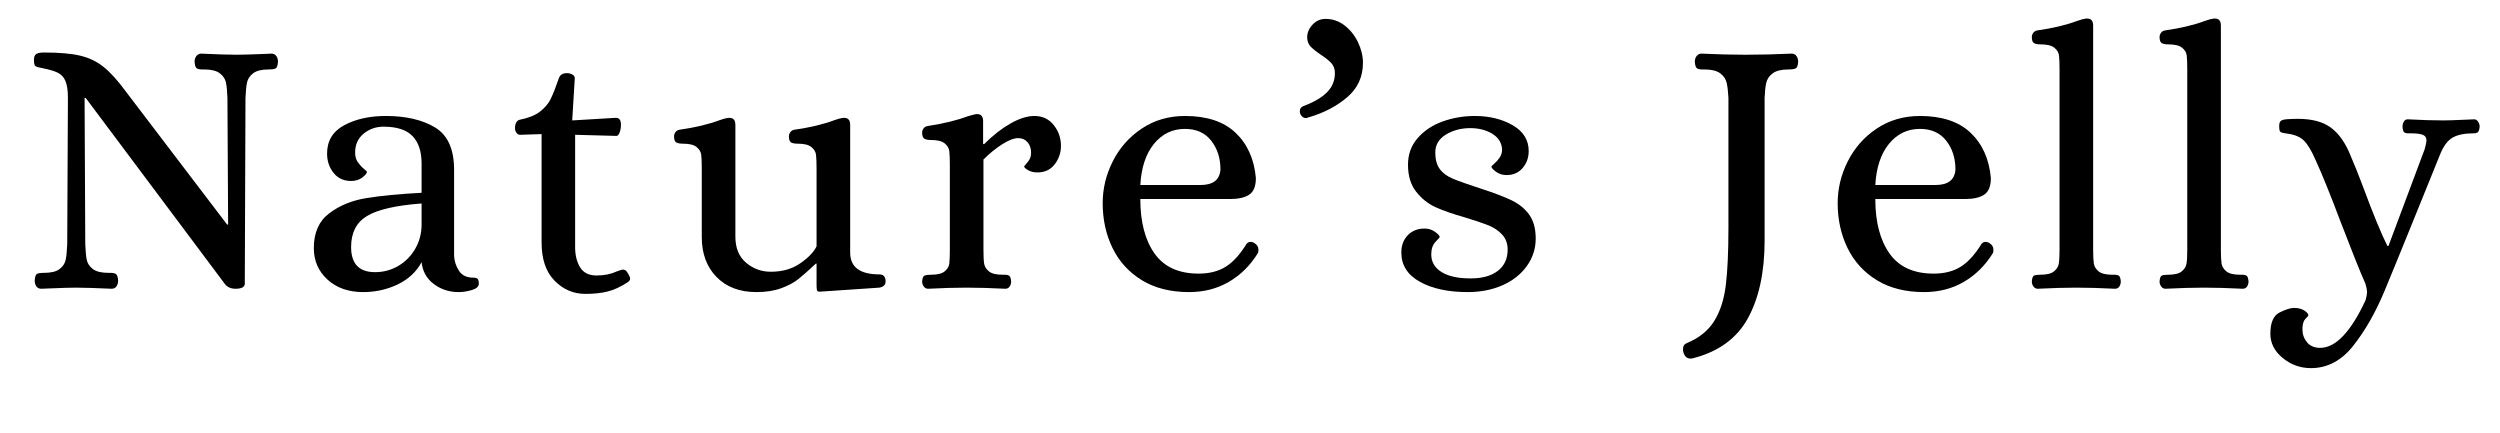 <svg xmlns="http://www.w3.org/2000/svg" xmlns:xlink="http://www.w3.org/1999/xlink" width="750" zoomAndPan="magnify" viewBox="0 0 562.5 97.5" height="130" preserveAspectRatio="xMidYMid meet" version="1.0"><defs><g></g><clipPath id="c5d29c3238"><path d="M 3 0 L 560.816 0 L 560.816 86 L 3 86 Z M 3 0" clip-rule="nonzero"></path></clipPath><clipPath id="4ee55ed7d6"><rect x="0" width="558" y="0" height="86"></rect></clipPath></defs><g clip-path="url(#c5d29c3238)"><g transform="matrix(1, 0, 0, 1, 3, 0)"><g clip-path="url(#4ee55ed7d6)"><g fill="#000000" fill-opacity="1"><g transform="translate(1.156, 64.72)"><g><path d="M 5.156 0.25 C 4.656 0.25 4.281 0.07 4.031 -0.281 C 3.781 -0.645 3.656 -1.078 3.656 -1.578 C 3.707 -2.41 3.867 -2.91 4.141 -3.078 C 4.422 -3.242 4.953 -3.328 5.734 -3.328 C 7.336 -3.328 8.508 -3.613 9.25 -4.188 C 10 -4.77 10.457 -5.461 10.625 -6.266 C 10.789 -7.066 10.906 -8.219 10.969 -9.719 L 11.125 -42.688 C 11.125 -44.352 10.941 -45.613 10.578 -46.469 C 10.223 -47.332 9.656 -47.957 8.875 -48.344 C 8.102 -48.727 7 -49.062 5.562 -49.344 C 4.625 -49.508 4.039 -49.676 3.812 -49.844 C 3.594 -50.008 3.484 -50.477 3.484 -51.25 C 3.484 -51.914 3.66 -52.359 4.016 -52.578 C 4.379 -52.797 4.953 -52.906 5.734 -52.906 C 9.16 -52.906 11.867 -52.672 13.859 -52.203 C 15.859 -51.734 17.617 -50.891 19.141 -49.672 C 20.672 -48.453 22.348 -46.598 24.172 -44.109 L 46.938 -14.203 L 47.172 -14.203 L 47.016 -42.688 C 46.961 -44.188 46.852 -45.336 46.688 -46.141 C 46.52 -46.941 46.062 -47.633 45.312 -48.219 C 44.562 -48.801 43.383 -49.094 41.781 -49.094 L 41.281 -49.094 C 40.727 -49.094 40.328 -49.188 40.078 -49.375 C 39.828 -49.57 39.676 -50.055 39.625 -50.828 C 39.625 -51.328 39.758 -51.754 40.031 -52.109 C 40.312 -52.473 40.672 -52.656 41.109 -52.656 C 44.66 -52.488 47.32 -52.406 49.094 -52.406 C 50.145 -52.406 52.164 -52.461 55.156 -52.578 L 56.891 -52.656 C 57.391 -52.656 57.766 -52.473 58.016 -52.109 C 58.266 -51.754 58.391 -51.328 58.391 -50.828 C 58.336 -50.004 58.172 -49.508 57.891 -49.344 C 57.617 -49.176 57.094 -49.094 56.312 -49.094 C 54.707 -49.094 53.531 -48.801 52.781 -48.219 C 52.039 -47.633 51.586 -46.941 51.422 -46.141 C 51.254 -45.336 51.141 -44.188 51.078 -42.688 L 50.922 -0.828 C 50.859 -0.109 50.164 0.25 48.844 0.25 C 47.789 0.25 46.988 -0.109 46.438 -0.828 L 15.125 -42.688 L 14.875 -42.688 L 15.031 -9.719 C 15.094 -8.219 15.203 -7.066 15.359 -6.266 C 15.523 -5.461 15.984 -4.77 16.734 -4.188 C 17.484 -3.613 18.66 -3.328 20.266 -3.328 L 20.766 -3.328 C 21.316 -3.328 21.719 -3.227 21.969 -3.031 C 22.219 -2.832 22.367 -2.348 22.422 -1.578 C 22.422 -1.078 22.297 -0.645 22.047 -0.281 C 21.797 0.07 21.426 0.25 20.938 0.25 C 17.383 0.082 14.695 0 12.875 0 C 11.77 0 9.832 0.055 7.062 0.172 Z M 5.156 0.25"></path></g></g></g><g fill="#000000" fill-opacity="1"><g transform="translate(64.78, 64.72)"><g><path d="M 13.953 1 C 10.629 1 7.941 0.055 5.891 -1.828 C 3.848 -3.711 2.828 -6.066 2.828 -8.891 C 2.828 -12.379 3.988 -14.992 6.312 -16.734 C 8.633 -18.484 11.398 -19.617 14.609 -20.141 C 17.828 -20.672 21.984 -21.07 27.078 -21.344 L 27.078 -27.906 C 27.078 -30.625 26.398 -32.688 25.047 -34.094 C 23.691 -35.508 21.516 -36.219 18.516 -36.219 C 16.805 -36.219 15.312 -35.691 14.031 -34.641 C 12.758 -33.586 12.125 -32.176 12.125 -30.406 C 12.125 -29.52 12.332 -28.785 12.75 -28.203 C 13.164 -27.617 13.609 -27.133 14.078 -26.75 C 14.547 -26.363 14.781 -26.141 14.781 -26.078 C 14.781 -25.742 14.43 -25.312 13.734 -24.781 C 13.047 -24.258 12.207 -24 11.219 -24 C 9.551 -24 8.234 -24.609 7.266 -25.828 C 6.297 -27.047 5.812 -28.488 5.812 -30.156 C 5.812 -33.031 7.098 -35.16 9.672 -36.547 C 12.254 -37.93 15.367 -38.625 19.016 -38.625 C 23.555 -38.625 27.254 -37.766 30.109 -36.047 C 32.961 -34.328 34.391 -31.145 34.391 -26.5 L 34.391 -7.141 C 34.441 -5.984 34.801 -4.879 35.469 -3.828 C 36.133 -2.773 37.211 -2.25 38.703 -2.25 C 39.148 -2.25 39.469 -2.164 39.656 -2 C 39.852 -1.832 39.953 -1.469 39.953 -0.906 C 39.953 -0.25 39.438 0.227 38.406 0.531 C 37.383 0.844 36.379 1 35.391 1 C 33.285 1 31.426 0.391 29.812 -0.828 C 28.207 -2.047 27.297 -3.68 27.078 -5.734 C 25.91 -3.566 24.125 -1.898 21.719 -0.734 C 19.312 0.422 16.723 1 13.953 1 Z M 16.609 -3.484 C 18.492 -3.484 20.238 -3.953 21.844 -4.891 C 23.445 -5.836 24.719 -7.129 25.656 -8.766 C 26.602 -10.398 27.078 -12.211 27.078 -14.203 L 27.078 -18.938 C 21.266 -18.5 17.164 -17.555 14.781 -16.109 C 12.406 -14.672 11.219 -12.348 11.219 -9.141 C 11.219 -5.367 13.016 -3.484 16.609 -3.484 Z M 16.609 -3.484"></path></g></g></g><g fill="#000000" fill-opacity="1"><g transform="translate(110.795, 64.72)"><g><path d="M 17.938 1.406 C 15.227 1.406 12.906 0.41 10.969 -1.578 C 9.031 -3.566 8.062 -6.422 8.062 -10.141 L 8.062 -34.547 L 3.234 -34.391 C 2.898 -34.391 2.625 -34.539 2.406 -34.844 C 2.188 -35.145 2.078 -35.492 2.078 -35.891 C 2.078 -36.379 2.172 -36.801 2.359 -37.156 C 2.555 -37.52 2.848 -37.734 3.234 -37.797 C 5.172 -38.18 6.68 -38.801 7.766 -39.656 C 8.848 -40.52 9.633 -41.461 10.125 -42.484 C 10.625 -43.504 11.238 -45.066 11.969 -47.172 C 12.238 -47.898 12.844 -48.266 13.781 -48.266 C 14.176 -48.266 14.566 -48.164 14.953 -47.969 C 15.336 -47.77 15.531 -47.477 15.531 -47.094 L 14.953 -37.625 L 24.672 -38.203 L 24.828 -38.203 C 25.555 -38.203 25.922 -37.676 25.922 -36.625 C 25.922 -36.02 25.82 -35.453 25.625 -34.922 C 25.426 -34.398 25.191 -34.141 24.922 -34.141 L 15.609 -34.391 L 15.609 -9.141 C 15.609 -7.305 15.984 -5.781 16.734 -4.562 C 17.484 -3.344 18.719 -2.734 20.438 -2.734 C 22.156 -2.734 23.676 -3.039 25 -3.656 C 25.719 -3.926 26.16 -4.062 26.328 -4.062 C 26.711 -4.062 27.016 -3.91 27.234 -3.609 C 27.461 -3.305 27.688 -2.906 27.906 -2.406 C 27.957 -2.301 27.984 -2.164 27.984 -2 C 27.984 -1.77 27.82 -1.52 27.5 -1.25 C 25.883 -0.195 24.367 0.504 22.953 0.859 C 21.547 1.223 19.875 1.406 17.938 1.406 Z M 17.938 1.406"></path></g></g></g><g fill="#000000" fill-opacity="1"><g transform="translate(147.258, 64.72)"><g><path d="M 19.938 1 C 16.164 1 13.172 -0.133 10.953 -2.406 C 8.742 -4.676 7.641 -7.664 7.641 -11.375 L 7.641 -26.75 C 7.641 -28.188 7.598 -29.238 7.516 -29.906 C 7.43 -30.57 7.082 -31.148 6.469 -31.641 C 5.863 -32.141 4.844 -32.391 3.406 -32.391 C 2.738 -32.391 2.238 -32.484 1.906 -32.672 C 1.57 -32.867 1.406 -33.332 1.406 -34.062 C 1.406 -34.383 1.516 -34.695 1.734 -35 C 1.961 -35.312 2.297 -35.492 2.734 -35.547 C 6.223 -36.047 9.219 -36.766 11.719 -37.703 C 12.488 -37.984 13.125 -38.148 13.625 -38.203 L 13.875 -38.203 C 14.758 -38.203 15.203 -37.676 15.203 -36.625 L 15.203 -11.469 C 15.203 -8.914 16.004 -6.961 17.609 -5.609 C 19.211 -4.254 21.066 -3.578 23.172 -3.578 C 25.773 -3.578 27.988 -4.211 29.812 -5.484 C 31.645 -6.754 32.863 -8.023 33.469 -9.297 L 33.469 -26.75 C 33.469 -28.188 33.426 -29.238 33.344 -29.906 C 33.258 -30.57 32.91 -31.148 32.297 -31.641 C 31.691 -32.141 30.672 -32.391 29.234 -32.391 C 28.566 -32.391 28.066 -32.484 27.734 -32.672 C 27.41 -32.867 27.25 -33.332 27.25 -34.062 C 27.25 -34.383 27.359 -34.695 27.578 -35 C 27.797 -35.312 28.129 -35.492 28.578 -35.547 C 32.066 -36.047 35.055 -36.766 37.547 -37.703 C 38.316 -37.984 38.953 -38.148 39.453 -38.203 L 39.703 -38.203 C 40.586 -38.203 41.031 -37.676 41.031 -36.625 L 41.031 -7.891 C 41.031 -4.617 43.219 -2.984 47.594 -2.984 C 48.531 -2.984 49 -2.457 49 -1.406 C 49 -0.633 48.531 -0.164 47.594 0 L 34.219 0.906 C 33.832 0.906 33.609 0.781 33.547 0.531 C 33.492 0.289 33.469 -0.133 33.469 -0.75 L 33.469 -5.406 L 33.312 -5.406 C 31.707 -3.906 30.406 -2.754 29.406 -1.953 C 28.406 -1.148 27.113 -0.457 25.531 0.125 C 23.957 0.707 22.094 1 19.938 1 Z M 19.938 1"></path></g></g></g><g fill="#000000" fill-opacity="1"><g transform="translate(201.746, 64.72)"><g><path d="M 4.062 0.25 C 3.676 0.25 3.359 0.082 3.109 -0.25 C 2.859 -0.582 2.734 -0.969 2.734 -1.406 C 2.797 -2.125 2.961 -2.551 3.234 -2.688 C 3.516 -2.832 4.016 -2.906 4.734 -2.906 C 6.172 -2.906 7.191 -3.156 7.797 -3.656 C 8.41 -4.156 8.758 -4.734 8.844 -5.391 C 8.926 -6.055 8.969 -7.113 8.969 -8.562 L 8.969 -27.578 C 8.969 -29.016 8.926 -30.066 8.844 -30.734 C 8.758 -31.398 8.41 -31.977 7.797 -32.469 C 7.191 -32.969 6.172 -33.219 4.734 -33.219 C 4.066 -33.219 3.566 -33.316 3.234 -33.516 C 2.898 -33.711 2.734 -34.172 2.734 -34.891 C 2.734 -35.223 2.844 -35.539 3.062 -35.844 C 3.289 -36.145 3.625 -36.32 4.062 -36.375 C 7.664 -36.938 10.629 -37.66 12.953 -38.547 C 13.898 -38.816 14.539 -38.984 14.875 -39.047 L 15.125 -39.047 C 16.008 -39.047 16.453 -38.52 16.453 -37.469 L 16.453 -32.312 L 16.703 -32.312 C 18.641 -34.25 20.602 -35.785 22.594 -36.922 C 24.582 -38.055 26.379 -38.625 27.984 -38.625 C 29.816 -38.625 31.27 -37.941 32.344 -36.578 C 33.426 -35.223 33.969 -33.66 33.969 -31.891 C 33.969 -30.336 33.492 -28.953 32.547 -27.734 C 31.609 -26.523 30.312 -25.922 28.656 -25.922 C 27.883 -25.922 27.207 -26.082 26.625 -26.406 C 26.039 -26.738 25.723 -27.02 25.672 -27.25 C 25.723 -27.352 26 -27.695 26.5 -28.281 C 27 -28.863 27.25 -29.539 27.25 -30.312 C 27.25 -31.312 26.984 -32.113 26.453 -32.719 C 25.93 -33.332 25.227 -33.641 24.344 -33.641 C 23.395 -33.641 22.203 -33.18 20.766 -32.266 C 19.328 -31.359 17.914 -30.211 16.531 -28.828 L 16.531 -8.562 C 16.531 -7.113 16.582 -6.055 16.688 -5.391 C 16.801 -4.734 17.16 -4.156 17.766 -3.656 C 18.379 -3.156 19.406 -2.906 20.844 -2.906 L 21.344 -2.906 C 21.789 -2.906 22.125 -2.82 22.344 -2.656 C 22.562 -2.488 22.703 -2.07 22.766 -1.406 C 22.766 -0.969 22.648 -0.582 22.422 -0.25 C 22.203 0.082 21.875 0.25 21.438 0.25 C 18.219 0.082 15.305 0 12.703 0 C 10.211 0 7.332 0.082 4.062 0.25 Z M 4.062 0.25"></path></g></g></g><g fill="#000000" fill-opacity="1"><g transform="translate(241.698, 64.72)"><g><path d="M 22.844 1 C 18.688 1 15.156 0.113 12.25 -1.656 C 9.344 -3.426 7.141 -5.832 5.641 -8.875 C 4.148 -11.926 3.406 -15.305 3.406 -19.016 C 3.406 -22.285 4.164 -25.426 5.688 -28.438 C 7.207 -31.457 9.379 -33.91 12.203 -35.797 C 15.035 -37.68 18.273 -38.625 21.922 -38.625 C 26.859 -38.625 30.656 -37.363 33.312 -34.844 C 35.969 -32.32 37.488 -28.93 37.875 -24.672 C 37.875 -22.836 37.375 -21.586 36.375 -20.922 C 35.383 -20.266 33.945 -19.938 32.062 -19.938 L 11.875 -19.938 C 11.875 -14.781 12.941 -10.691 15.078 -7.672 C 17.211 -4.66 20.52 -3.156 25 -3.156 C 27.383 -3.156 29.406 -3.664 31.062 -4.688 C 32.727 -5.719 34.305 -7.453 35.797 -9.891 C 36.078 -10.16 36.352 -10.297 36.625 -10.297 C 37.02 -10.297 37.352 -10.188 37.625 -9.969 C 38.176 -9.633 38.453 -9.133 38.453 -8.469 C 38.453 -8.133 38.398 -7.883 38.297 -7.719 C 36.578 -4.957 34.398 -2.812 31.766 -1.281 C 29.141 0.238 26.164 1 22.844 1 Z M 25.422 -23.094 C 28.242 -23.094 29.738 -24.254 29.906 -26.578 C 29.906 -29.129 29.211 -31.289 27.828 -33.062 C 26.441 -34.832 24.473 -35.719 21.922 -35.719 C 19.098 -35.719 16.77 -34.594 14.938 -32.344 C 13.113 -30.102 12.094 -27.02 11.875 -23.094 Z M 25.422 -23.094"></path></g></g></g><g fill="#000000" fill-opacity="1"><g transform="translate(287.132, 64.72)"><g><path d="M 4.234 -38.297 C 3.734 -38.066 3.289 -38.117 2.906 -38.453 C 2.52 -38.785 2.328 -39.203 2.328 -39.703 C 2.328 -40.254 2.602 -40.641 3.156 -40.859 C 5.539 -41.754 7.312 -42.797 8.469 -43.984 C 9.633 -45.172 10.219 -46.598 10.219 -48.266 C 10.219 -49.203 9.941 -49.961 9.391 -50.547 C 8.836 -51.129 8.062 -51.75 7.062 -52.406 C 6.062 -53.07 5.297 -53.68 4.766 -54.234 C 4.242 -54.797 3.984 -55.488 3.984 -56.312 C 3.984 -57.363 4.383 -58.316 5.188 -59.172 C 5.988 -60.035 6.973 -60.469 8.141 -60.469 C 9.691 -60.469 11.102 -59.984 12.375 -59.016 C 13.645 -58.047 14.656 -56.785 15.406 -55.234 C 16.156 -53.68 16.531 -52.129 16.531 -50.578 C 16.531 -47.422 15.336 -44.832 12.953 -42.812 C 10.578 -40.789 7.672 -39.285 4.234 -38.297 Z M 4.234 -38.297"></path></g></g></g><g fill="#000000" fill-opacity="1"><g transform="translate(309.143, 64.72)"><g><path d="M 18.109 1 C 13.68 1 10.082 0.223 7.312 -1.328 C 4.539 -2.879 3.156 -5.066 3.156 -7.891 C 3.156 -9.492 3.641 -10.797 4.609 -11.797 C 5.578 -12.797 6.836 -13.297 8.391 -13.297 C 9.273 -13.297 10.062 -13.047 10.75 -12.547 C 11.445 -12.047 11.797 -11.656 11.797 -11.375 C 11.797 -11.32 11.477 -10.961 10.844 -10.297 C 10.207 -9.629 9.891 -8.688 9.891 -7.469 C 9.891 -5.812 10.648 -4.5 12.172 -3.531 C 13.691 -2.562 15.891 -2.078 18.766 -2.078 C 21.367 -2.078 23.406 -2.645 24.875 -3.781 C 26.344 -4.914 27.078 -6.508 27.078 -8.562 C 27.078 -9.938 26.66 -11.066 25.828 -11.953 C 25.004 -12.848 23.969 -13.539 22.719 -14.031 C 21.469 -14.531 19.738 -15.113 17.531 -15.781 C 14.812 -16.551 12.594 -17.32 10.875 -18.094 C 9.164 -18.875 7.703 -20.039 6.484 -21.594 C 5.266 -23.145 4.656 -25.164 4.656 -27.656 C 4.656 -29.977 5.375 -31.969 6.812 -33.625 C 8.25 -35.289 10.113 -36.539 12.406 -37.375 C 14.707 -38.207 17.133 -38.625 19.688 -38.625 C 22.957 -38.625 25.797 -37.93 28.203 -36.547 C 30.609 -35.16 31.812 -33.223 31.812 -30.734 C 31.812 -29.234 31.352 -27.957 30.438 -26.906 C 29.531 -25.852 28.328 -25.328 26.828 -25.328 C 25.941 -25.328 25.148 -25.578 24.453 -26.078 C 23.766 -26.578 23.422 -26.969 23.422 -27.25 C 23.422 -27.301 23.641 -27.52 24.078 -27.906 C 24.523 -28.289 24.926 -28.742 25.281 -29.266 C 25.645 -29.797 25.828 -30.422 25.828 -31.141 C 25.723 -32.641 24.977 -33.805 23.594 -34.641 C 22.207 -35.473 20.57 -35.891 18.688 -35.891 C 16.582 -35.891 14.738 -35.398 13.156 -34.422 C 11.582 -33.453 10.797 -32.113 10.797 -30.406 C 10.797 -28.852 11.129 -27.617 11.797 -26.703 C 12.461 -25.785 13.457 -25.051 14.781 -24.5 C 16.113 -23.945 18.219 -23.203 21.094 -22.266 C 24.031 -21.316 26.328 -20.441 27.984 -19.641 C 29.648 -18.836 30.969 -17.758 31.938 -16.406 C 32.906 -15.051 33.391 -13.266 33.391 -11.047 C 33.391 -8.773 32.723 -6.711 31.391 -4.859 C 30.066 -3.004 28.238 -1.562 25.906 -0.531 C 23.582 0.488 20.984 1 18.109 1 Z M 18.109 1"></path></g></g></g><g fill="#000000" fill-opacity="1"><g transform="translate(350.922, 64.72)"><g></g></g></g><g fill="#000000" fill-opacity="1"><g transform="translate(374.428, 64.72)"><g><path d="M 2.906 15.953 C 2.133 15.953 1.609 15.477 1.328 14.531 C 1.273 14.363 1.25 14.113 1.25 13.781 C 1.25 13.125 1.551 12.68 2.156 12.453 C 4.926 11.297 6.973 9.633 8.297 7.469 C 9.629 5.312 10.488 2.645 10.875 -0.531 C 11.27 -3.719 11.469 -8.023 11.469 -13.453 L 11.469 -42.688 C 11.406 -44.07 11.273 -45.191 11.078 -46.047 C 10.891 -46.91 10.406 -47.633 9.625 -48.219 C 8.852 -48.801 7.664 -49.094 6.062 -49.094 L 5.562 -49.094 C 5.008 -49.094 4.609 -49.188 4.359 -49.375 C 4.109 -49.57 3.957 -50.055 3.906 -50.828 C 3.906 -51.328 4.039 -51.754 4.312 -52.109 C 4.594 -52.473 4.957 -52.656 5.406 -52.656 C 8.945 -52.488 12.238 -52.406 15.281 -52.406 C 18.656 -52.406 22.117 -52.488 25.672 -52.656 C 26.16 -52.656 26.531 -52.473 26.781 -52.109 C 27.031 -51.754 27.156 -51.328 27.156 -50.828 C 27.102 -50.004 26.926 -49.508 26.625 -49.344 C 26.32 -49.176 25.781 -49.094 25 -49.094 C 23.395 -49.094 22.203 -48.801 21.422 -48.219 C 20.648 -47.633 20.164 -46.91 19.969 -46.047 C 19.781 -45.191 19.66 -44.07 19.609 -42.688 L 19.609 -10.625 C 19.609 -3.488 18.348 2.359 15.828 6.922 C 13.305 11.492 9.109 14.504 3.234 15.953 Z M 2.906 15.953"></path></g></g></g><g fill="#000000" fill-opacity="1"><g transform="translate(407.071, 64.72)"><g><path d="M 22.844 1 C 18.688 1 15.156 0.113 12.25 -1.656 C 9.344 -3.426 7.141 -5.832 5.641 -8.875 C 4.148 -11.926 3.406 -15.305 3.406 -19.016 C 3.406 -22.285 4.164 -25.426 5.688 -28.438 C 7.207 -31.457 9.379 -33.91 12.203 -35.797 C 15.035 -37.68 18.273 -38.625 21.922 -38.625 C 26.859 -38.625 30.656 -37.363 33.312 -34.844 C 35.969 -32.32 37.488 -28.93 37.875 -24.672 C 37.875 -22.836 37.375 -21.586 36.375 -20.922 C 35.383 -20.266 33.945 -19.938 32.062 -19.938 L 11.875 -19.938 C 11.875 -14.781 12.941 -10.691 15.078 -7.672 C 17.211 -4.66 20.52 -3.156 25 -3.156 C 27.383 -3.156 29.406 -3.664 31.062 -4.688 C 32.727 -5.719 34.305 -7.453 35.797 -9.891 C 36.078 -10.16 36.352 -10.297 36.625 -10.297 C 37.02 -10.297 37.352 -10.188 37.625 -9.969 C 38.176 -9.633 38.453 -9.133 38.453 -8.469 C 38.453 -8.133 38.398 -7.883 38.297 -7.719 C 36.578 -4.957 34.398 -2.812 31.766 -1.281 C 29.141 0.238 26.164 1 22.844 1 Z M 25.422 -23.094 C 28.242 -23.094 29.738 -24.254 29.906 -26.578 C 29.906 -29.129 29.211 -31.289 27.828 -33.062 C 26.441 -34.832 24.473 -35.719 21.922 -35.719 C 19.098 -35.719 16.77 -34.594 14.938 -32.344 C 13.113 -30.102 12.094 -27.02 11.875 -23.094 Z M 25.422 -23.094"></path></g></g></g><g fill="#000000" fill-opacity="1"><g transform="translate(452.256, 64.72)"><g><path d="M 3.234 0.25 C 2.848 0.25 2.531 0.082 2.281 -0.25 C 2.031 -0.582 1.906 -0.969 1.906 -1.406 C 1.969 -2.125 2.117 -2.551 2.359 -2.688 C 2.609 -2.832 3.098 -2.906 3.828 -2.906 C 5.266 -2.906 6.285 -3.156 6.891 -3.656 C 7.504 -4.156 7.863 -4.734 7.969 -5.391 C 8.082 -6.055 8.141 -7.113 8.141 -8.562 L 8.141 -49.094 C 8.141 -50.531 8.098 -51.582 8.016 -52.25 C 7.93 -52.914 7.582 -53.492 6.969 -53.984 C 6.363 -54.484 5.344 -54.734 3.906 -54.734 C 3.238 -54.734 2.738 -54.828 2.406 -55.016 C 2.07 -55.211 1.906 -55.676 1.906 -56.406 C 1.906 -56.727 2.016 -57.039 2.234 -57.344 C 2.461 -57.656 2.797 -57.836 3.234 -57.891 C 6.723 -58.391 9.711 -59.109 12.203 -60.047 C 12.984 -60.328 13.625 -60.492 14.125 -60.547 L 14.375 -60.547 C 15.258 -60.547 15.703 -60.02 15.703 -58.969 L 15.703 -8.562 C 15.703 -7.113 15.754 -6.055 15.859 -5.391 C 15.973 -4.734 16.332 -4.156 16.938 -3.656 C 17.551 -3.156 18.578 -2.906 20.016 -2.906 L 20.516 -2.906 C 20.961 -2.906 21.297 -2.82 21.516 -2.656 C 21.734 -2.488 21.867 -2.07 21.922 -1.406 C 21.922 -0.969 21.812 -0.582 21.594 -0.25 C 21.375 0.082 21.039 0.25 20.594 0.25 C 17.383 0.082 14.477 0 11.875 0 C 9.383 0 6.504 0.082 3.234 0.25 Z M 3.234 0.25"></path></g></g></g><g fill="#000000" fill-opacity="1"><g transform="translate(480.995, 64.72)"><g><path d="M 3.234 0.25 C 2.848 0.25 2.531 0.082 2.281 -0.25 C 2.031 -0.582 1.906 -0.969 1.906 -1.406 C 1.969 -2.125 2.117 -2.551 2.359 -2.688 C 2.609 -2.832 3.098 -2.906 3.828 -2.906 C 5.266 -2.906 6.285 -3.156 6.891 -3.656 C 7.504 -4.156 7.863 -4.734 7.969 -5.391 C 8.082 -6.055 8.141 -7.113 8.141 -8.562 L 8.141 -49.094 C 8.141 -50.531 8.098 -51.582 8.016 -52.25 C 7.93 -52.914 7.582 -53.492 6.969 -53.984 C 6.363 -54.484 5.344 -54.734 3.906 -54.734 C 3.238 -54.734 2.738 -54.828 2.406 -55.016 C 2.07 -55.211 1.906 -55.676 1.906 -56.406 C 1.906 -56.727 2.016 -57.039 2.234 -57.344 C 2.461 -57.656 2.797 -57.836 3.234 -57.891 C 6.723 -58.391 9.711 -59.109 12.203 -60.047 C 12.984 -60.328 13.625 -60.492 14.125 -60.547 L 14.375 -60.547 C 15.258 -60.547 15.703 -60.02 15.703 -58.969 L 15.703 -8.562 C 15.703 -7.113 15.754 -6.055 15.859 -5.391 C 15.973 -4.734 16.332 -4.156 16.938 -3.656 C 17.551 -3.156 18.578 -2.906 20.016 -2.906 L 20.516 -2.906 C 20.961 -2.906 21.297 -2.82 21.516 -2.656 C 21.734 -2.488 21.867 -2.07 21.922 -1.406 C 21.922 -0.969 21.812 -0.582 21.594 -0.25 C 21.375 0.082 21.039 0.25 20.594 0.25 C 17.383 0.082 14.477 0 11.875 0 C 9.383 0 6.504 0.082 3.234 0.25 Z M 3.234 0.25"></path></g></g></g><g fill="#000000" fill-opacity="1"><g transform="translate(508.986, 64.72)"><g><path d="M 7.969 18.109 C 5.594 18.109 3.477 17.348 1.625 15.828 C -0.227 14.305 -1.156 12.488 -1.156 10.375 C -1.156 7.883 -0.469 6.289 0.906 5.594 C 2.289 4.906 3.375 4.562 4.156 4.562 C 5.094 4.562 5.863 4.754 6.469 5.141 C 7.082 5.535 7.391 5.898 7.391 6.234 C 7.391 6.336 7.164 6.609 6.719 7.047 C 6.281 7.492 6.062 8.273 6.062 9.391 C 6.062 10.492 6.406 11.461 7.094 12.297 C 7.789 13.129 8.773 13.547 10.047 13.547 C 13.535 13.547 16.941 9.973 20.266 2.828 C 20.484 2.047 20.594 1.461 20.594 1.078 C 20.594 0.523 20.457 -0.164 20.188 -1 C 19.07 -3.488 17.219 -8.113 14.625 -14.875 C 12.352 -20.906 10.492 -25.5 9.047 -28.656 C 8.109 -30.812 7.223 -32.289 6.391 -33.094 C 5.566 -33.906 4.348 -34.422 2.734 -34.641 C 2.566 -34.691 2.258 -34.742 1.812 -34.797 C 1.375 -34.859 1.098 -35 0.984 -35.219 C 0.879 -35.438 0.828 -35.82 0.828 -36.375 C 0.828 -37.039 1.004 -37.457 1.359 -37.625 C 1.723 -37.789 2.164 -37.883 2.688 -37.906 C 3.219 -37.938 3.566 -37.953 3.734 -37.953 C 7.109 -38.117 9.766 -37.633 11.703 -36.5 C 13.648 -35.363 15.258 -33.383 16.531 -30.562 C 17.75 -27.738 18.828 -25.055 19.766 -22.516 C 21.984 -16.535 23.785 -12.16 25.172 -9.391 L 25.422 -9.391 L 33.562 -31.141 C 33.832 -32.086 33.969 -32.754 33.969 -33.141 C 33.969 -33.754 33.691 -34.172 33.141 -34.391 C 32.586 -34.609 31.676 -34.719 30.406 -34.719 L 29.906 -34.719 C 29.457 -34.719 29.133 -34.801 28.938 -34.969 C 28.75 -35.133 28.629 -35.551 28.578 -36.219 C 28.578 -36.602 28.672 -36.973 28.859 -37.328 C 29.055 -37.691 29.348 -37.875 29.734 -37.875 C 32.891 -37.707 35.578 -37.625 37.797 -37.625 C 38.68 -37.625 40.395 -37.68 42.938 -37.797 L 44.688 -37.875 C 45.07 -37.875 45.375 -37.691 45.594 -37.328 C 45.82 -36.973 45.938 -36.602 45.938 -36.219 C 45.875 -35.551 45.734 -35.133 45.516 -34.969 C 45.297 -34.801 44.961 -34.719 44.516 -34.719 C 42.473 -34.719 40.895 -34.383 39.781 -33.719 C 38.676 -33.062 37.738 -31.758 36.969 -29.812 C 35.688 -26.656 33.633 -21.586 30.812 -14.609 C 27.988 -7.641 25.883 -2.492 24.5 0.828 C 22.508 5.586 20.188 9.656 17.531 13.031 C 14.875 16.414 11.688 18.109 7.969 18.109 Z M 7.969 18.109"></path></g></g></g></g></g></g></svg>
